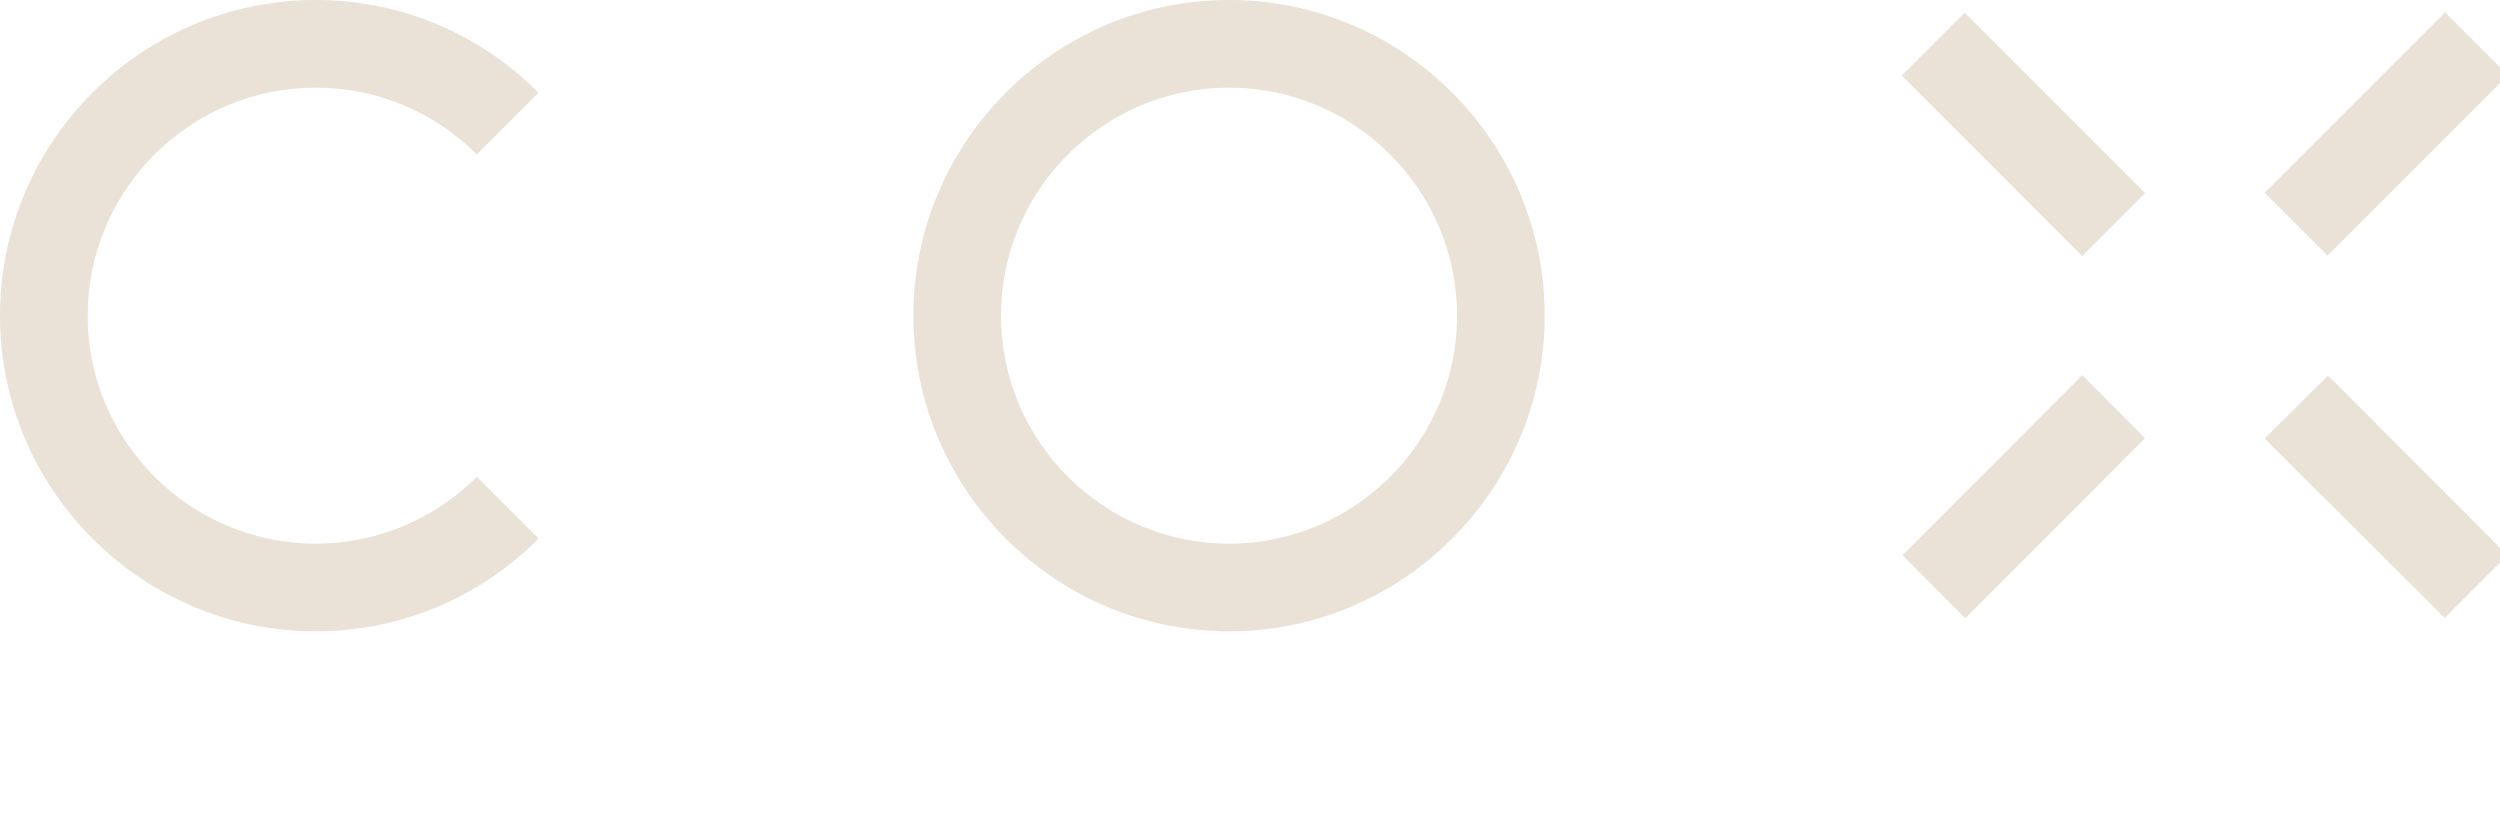 <svg width="99" height="33" viewBox="0 0 99 33" fill="none" xmlns="http://www.w3.org/2000/svg">
<g clip-path="url(#clip0_18498_6605)">
<path d="M48.67 3.47C43.693 3.47 39.64 7.523 39.64 12.5C39.64 17.477 43.693 21.53 48.67 21.53C53.647 21.53 57.7 17.477 57.7 12.5C57.7 7.523 53.647 3.47 48.67 3.47ZM48.67 25C41.78 25 36.17 19.39 36.17 12.5C36.17 5.61 41.78 0 48.67 0C55.559 0 61.17 5.61 61.17 12.5C61.17 19.39 55.547 25 48.67 25Z" fill="#EAE1D7"/>
<path d="M18.883 18.883C17.249 20.517 14.982 21.53 12.5 21.53C7.535 21.53 3.47 17.477 3.47 12.5C3.47 7.523 7.523 3.47 12.5 3.47C14.982 3.47 17.237 4.471 18.883 6.117L21.327 3.673C19.073 1.406 15.957 0 12.5 0C5.61 0 0 5.61 0 12.5C0 19.39 5.61 25 12.5 25C15.932 25 19.06 23.607 21.327 21.327L18.883 18.883Z" fill="#EAE1D7"/>
<path d="M96.828 0.487L89.682 7.633L92.171 10.122L99.317 2.976L96.828 0.487Z" fill="#EAE1D7"/>
<path d="M77.799 0.503L75.31 2.992L82.456 10.139L84.945 7.649L77.799 0.503Z" fill="#EAE1D7"/>
<path d="M92.186 14.881L89.679 17.363L89.805 17.49L96.809 24.468L99.291 21.986L92.63 15.312L92.186 14.881Z" fill="#EAE1D7"/>
<path d="M82.459 14.855L82.32 14.995L75.342 21.986L77.824 24.481L83.232 19.073L84.942 17.35L82.459 14.855Z" fill="#EAE1D7"/>
</g>
<defs>
<clipPath id="clip0_18498_6605">
<rect width="99" height="33" fill="white"/>
</clipPath>
</defs>
</svg>
